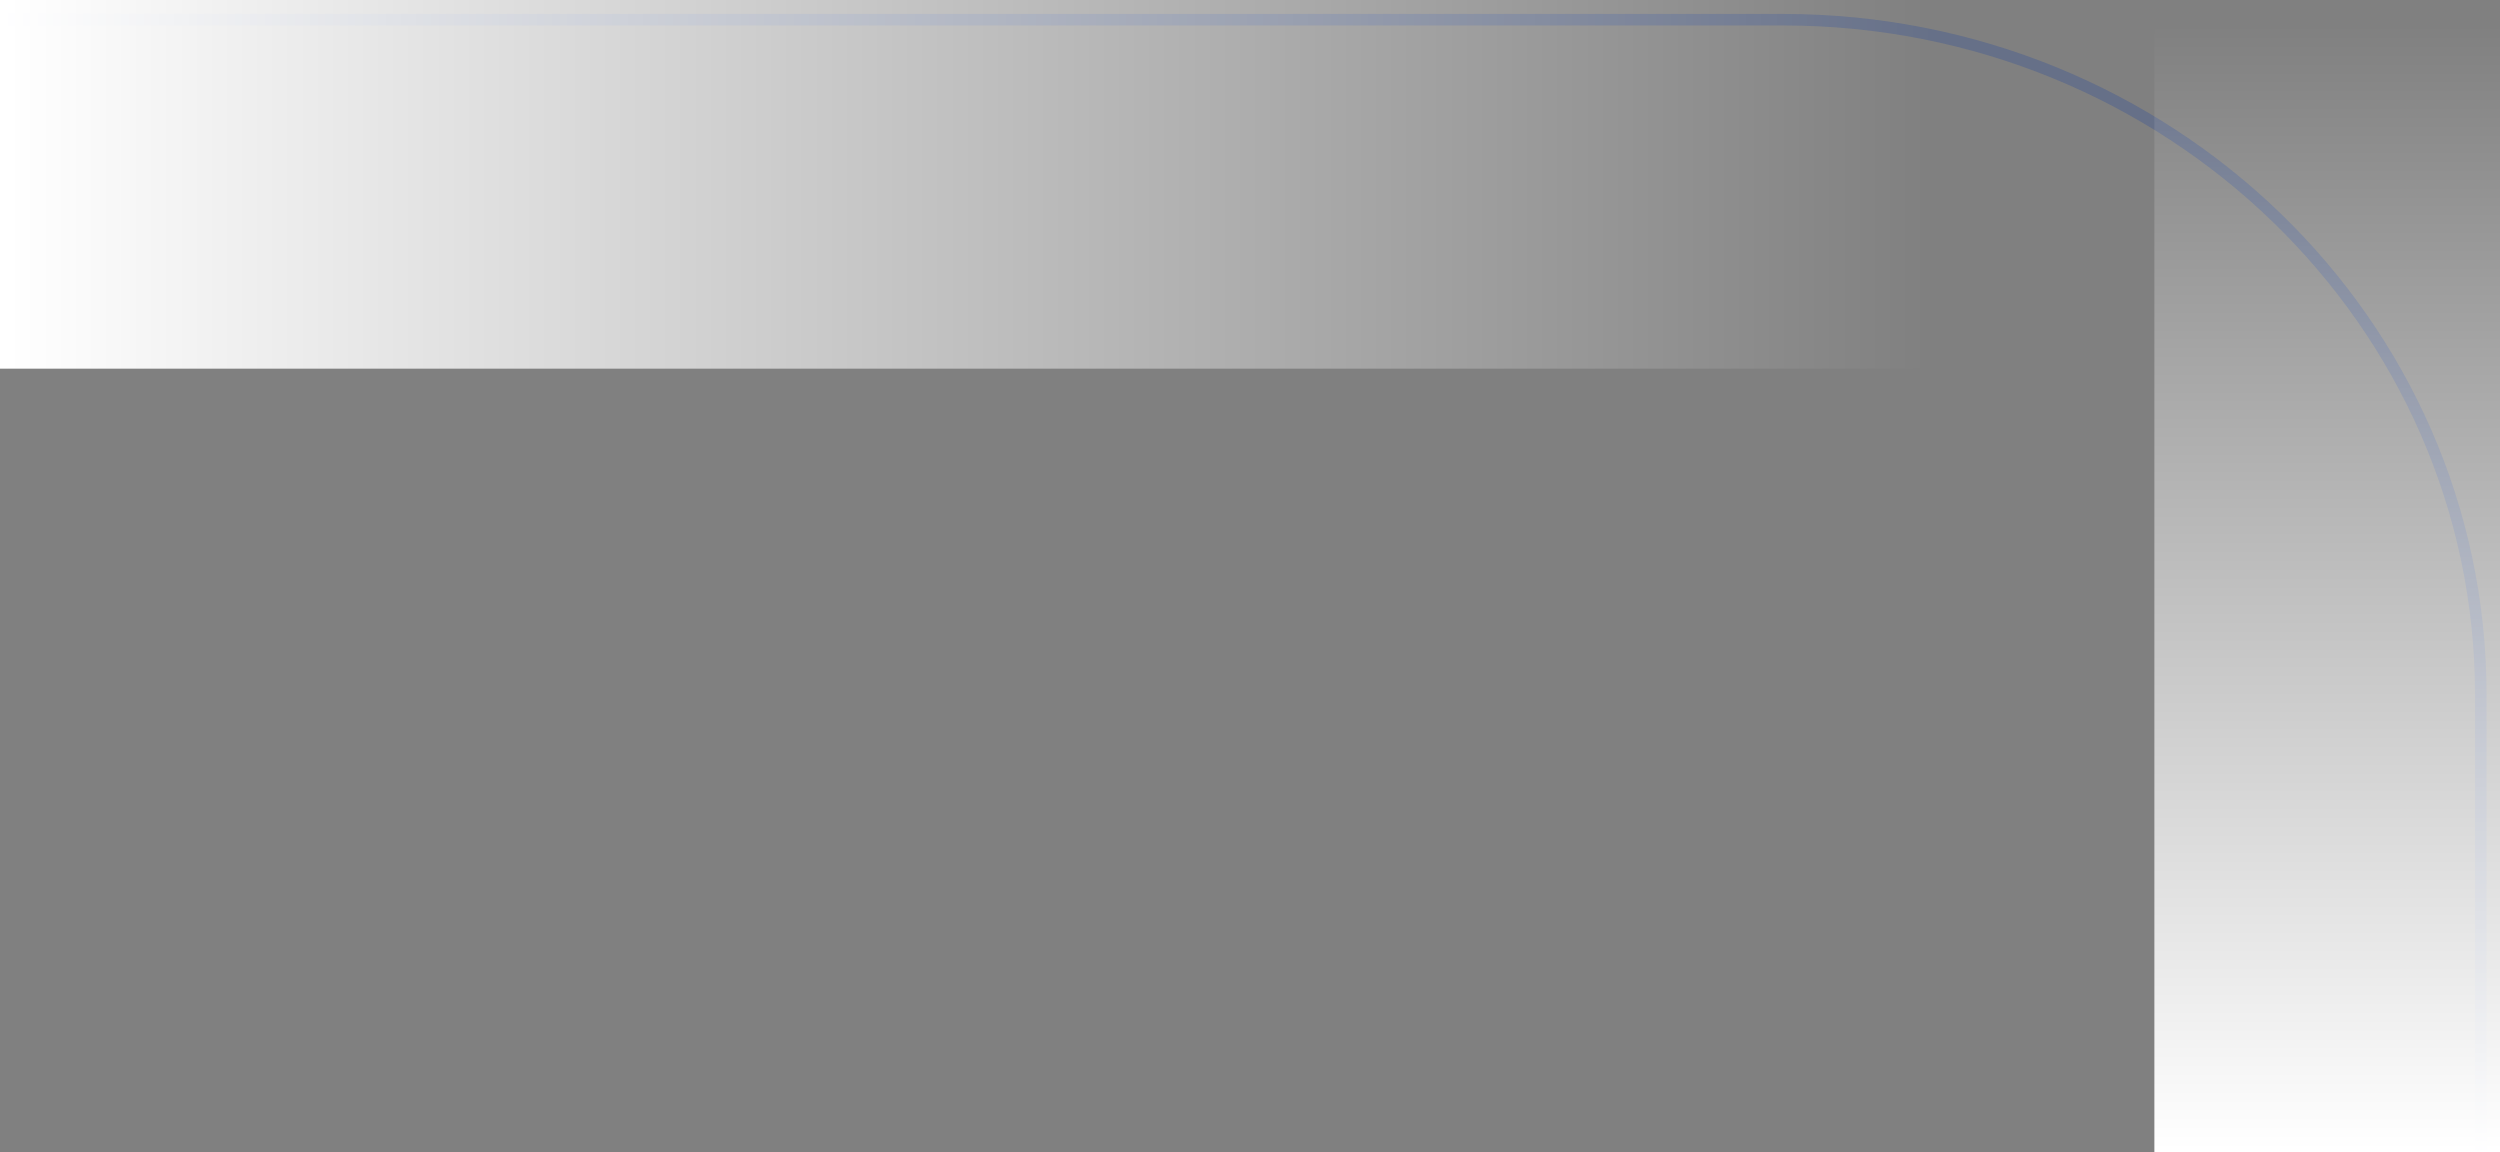 <svg xmlns="http://www.w3.org/2000/svg" xmlns:xlink="http://www.w3.org/1999/xlink" width="217" height="100" viewBox="0 0 217 100">
  <rect x="0" y="0" width="217" height="100" fill="#808080" stroke="none"/>
  <defs>
    <linearGradient id="linear-gradient" y1="0.5" x2="1" y2="0.5" gradientUnits="objectBoundingBox">
      <stop offset="0" stop-color="#fff"/>
      <stop offset="1" stop-color="#fff" stop-opacity="0"/>
    </linearGradient>
  </defs>
  <g id="Group_11012" data-name="Group 11012" transform="translate(-330 -33.96)">
    <path id="Path_8256" data-name="Path 8256" d="M620.272,895.851V856.4c0-32.364-27.113-58.6-60.558-58.6H404.939" transform="translate(-74.939 -762.13)" fill="none" stroke="#294c99" stroke-miterlimit="10" stroke-width="1" opacity="0.3"/>
    <rect id="Rectangle_2600" data-name="Rectangle 2600" width="168" height="32" transform="translate(330 33.96)" fill="url(#linear-gradient)"/>
    <rect id="Rectangle_2601" data-name="Rectangle 2601" width="98" height="30" transform="translate(517 133.96) rotate(-90)" fill="url(#linear-gradient)"/>
  </g>
</svg>
